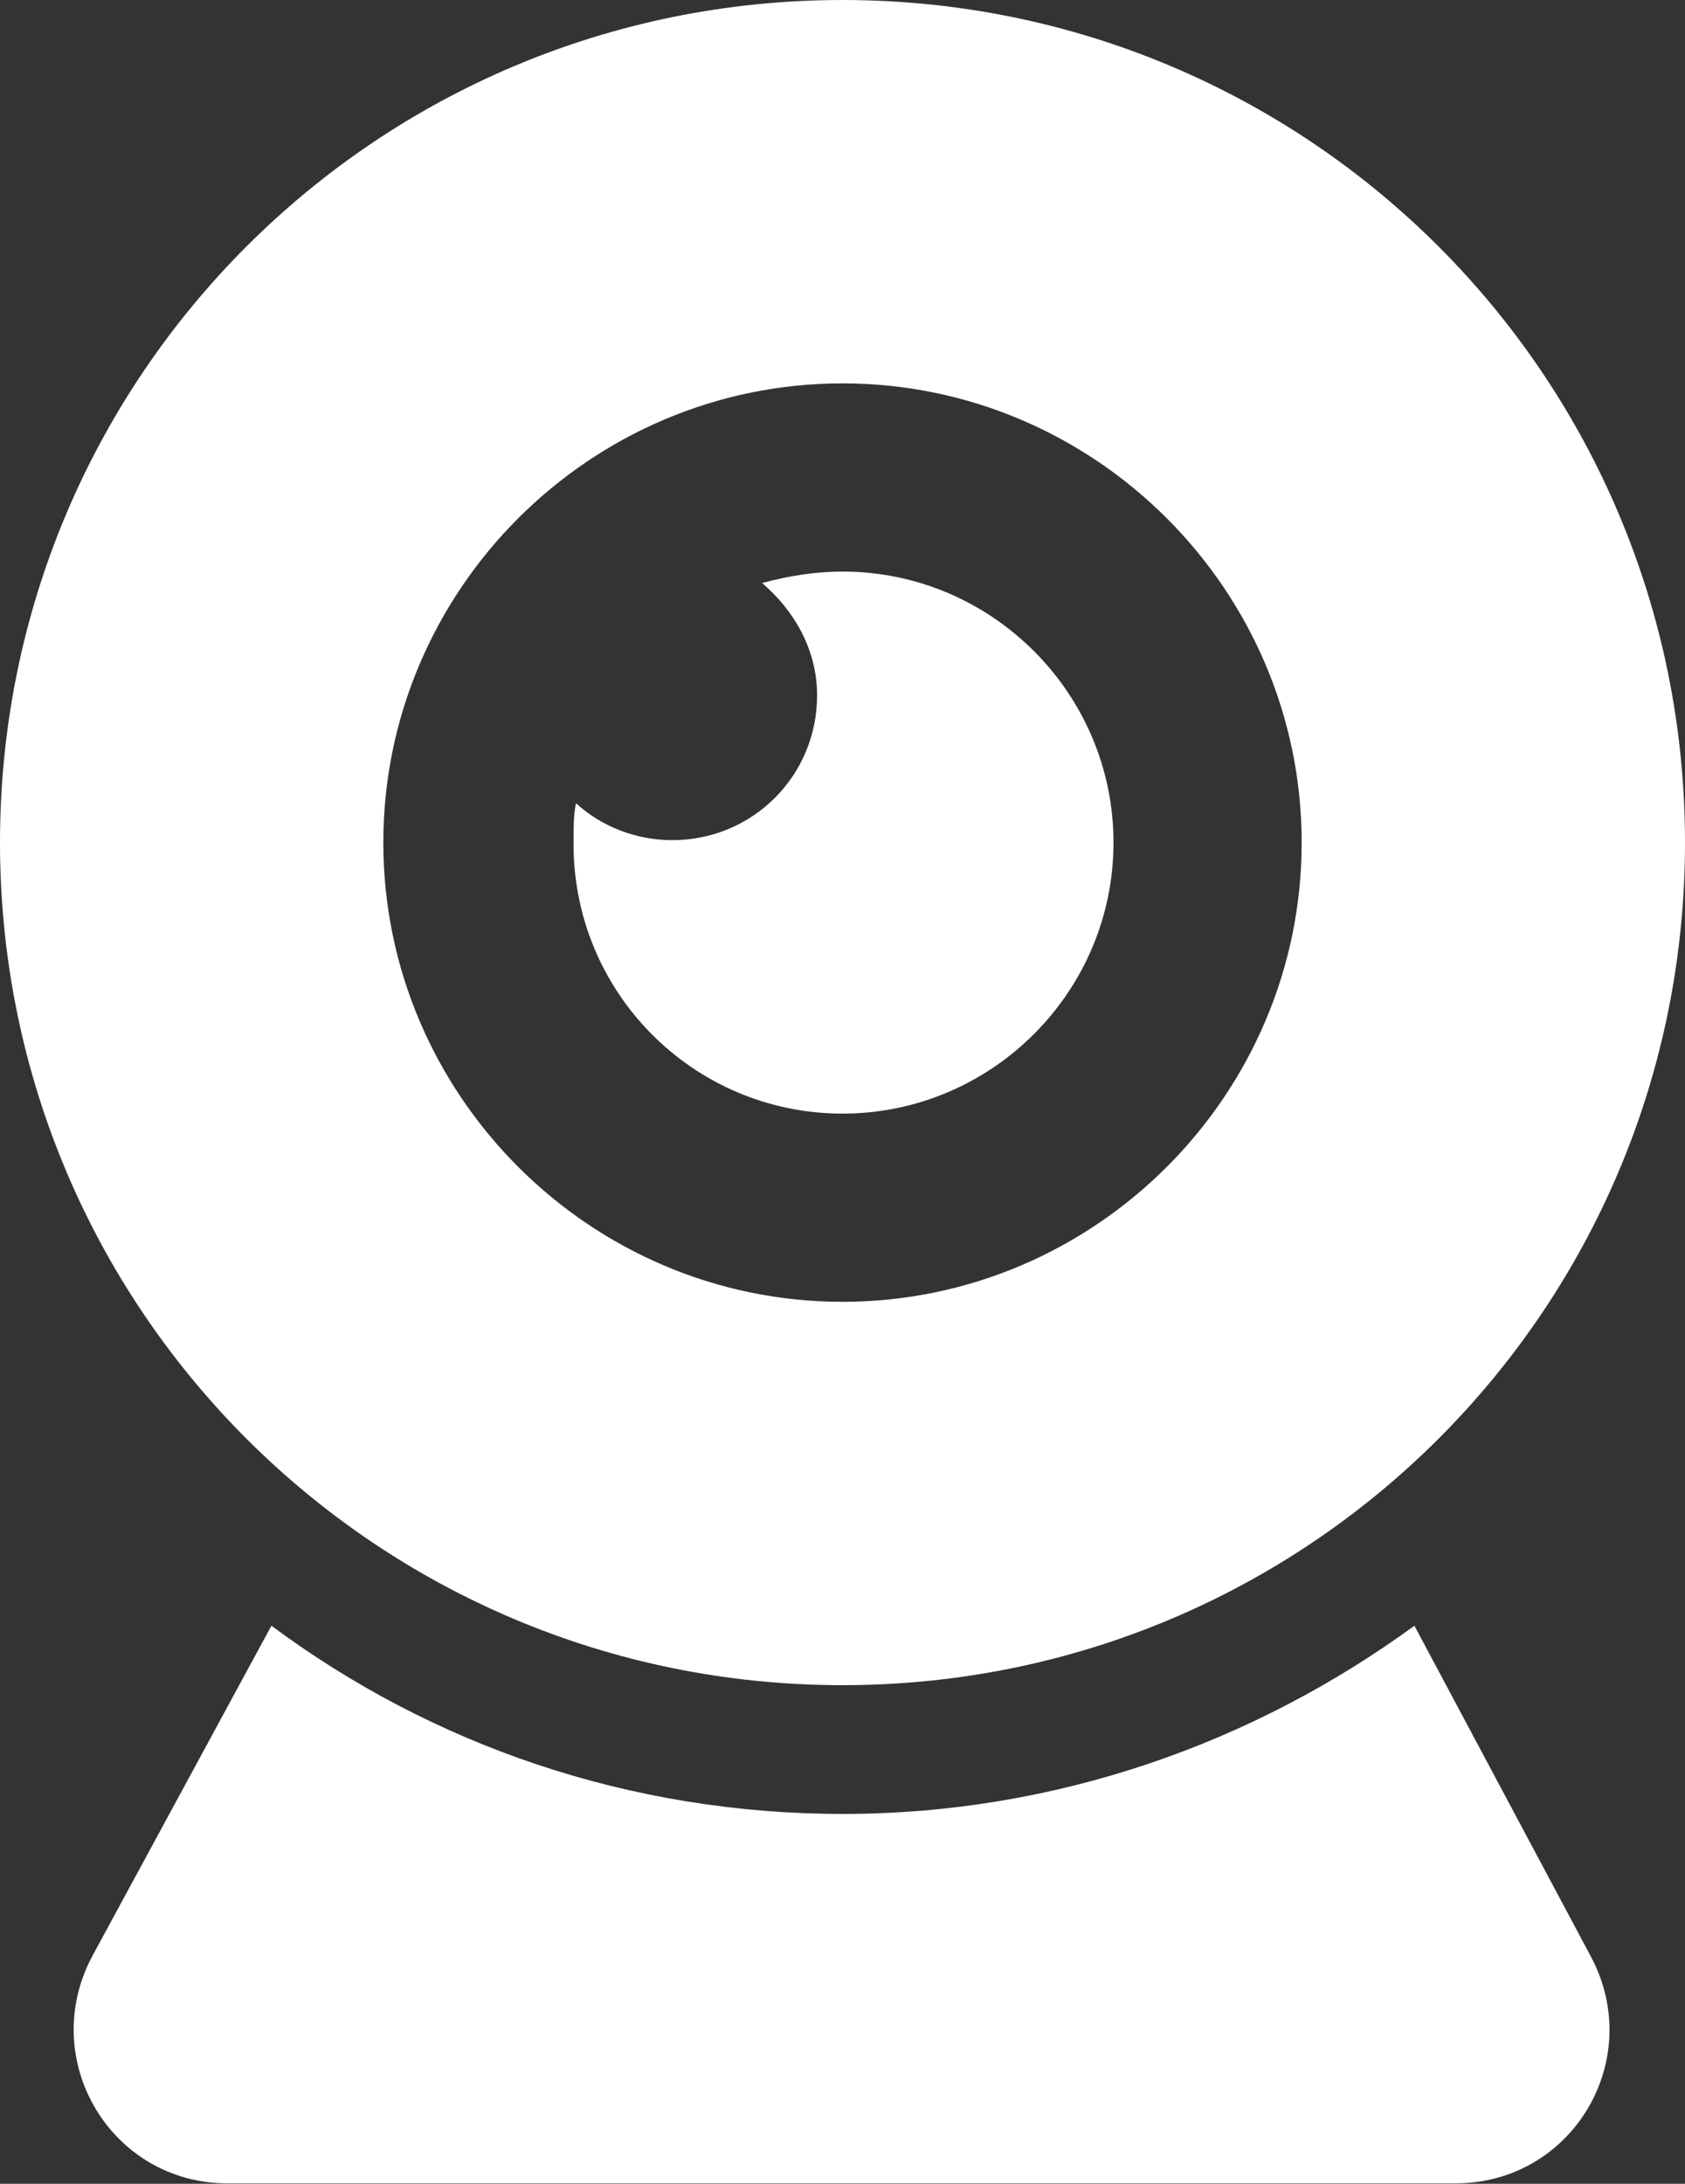 <svg version="1.1" xmlns="http://www.w3.org/2000/svg" xmlns:xlink="http://www.w3.org/1999/xlink" x="0px" y="0px" viewBox="0 0 411 532.6" color="#fff"><rect x="0" y="0" width="411" height="532.6" fill="#333333" stroke="none"/><path fill="currentColor" d="M345,396.5c-39.2,28.6-87.4,45.9-139.4,45.9c-52.1,0-100.2-16.8-139.4-45.9l-43.7,80.6    c-13.4,25.2,4.5,55.4,33,55.4H355c28.6,0,46.5-30.2,33-55.4L345,396.5z"/><path fill="currentColor" d="M205.5,271.6c36.4,0,66.1-29.7,66.1-66.1s-29.7-66.1-66.1-66.1c-6.7,0-13.4,1.1-19.6,2.8    c7.8,6.7,13.4,16.2,13.4,27.4c0,19.6-15.7,35.3-35.3,35.3c-9,0-17.4-3.4-23.5-9c-0.6,2.8-0.6,5.6-0.6,9     C139.4,241.9,169.1,271.6,205.5,271.6L205.5,271.6z"/><path fill="currentColor" d="M205.5,411C319.2,411,411,319.2,411,205.5S319.2,0,205.5,0S0,91.8,0,205.5S91.8,411,205.5,411 M205.5,93.5     c61.6,0,112,50.4,112,112s-50.4,112-112,112s-112-50.4-112-112C93.5,143.9,143.9,93.5,205.5,93.5"/></svg>
